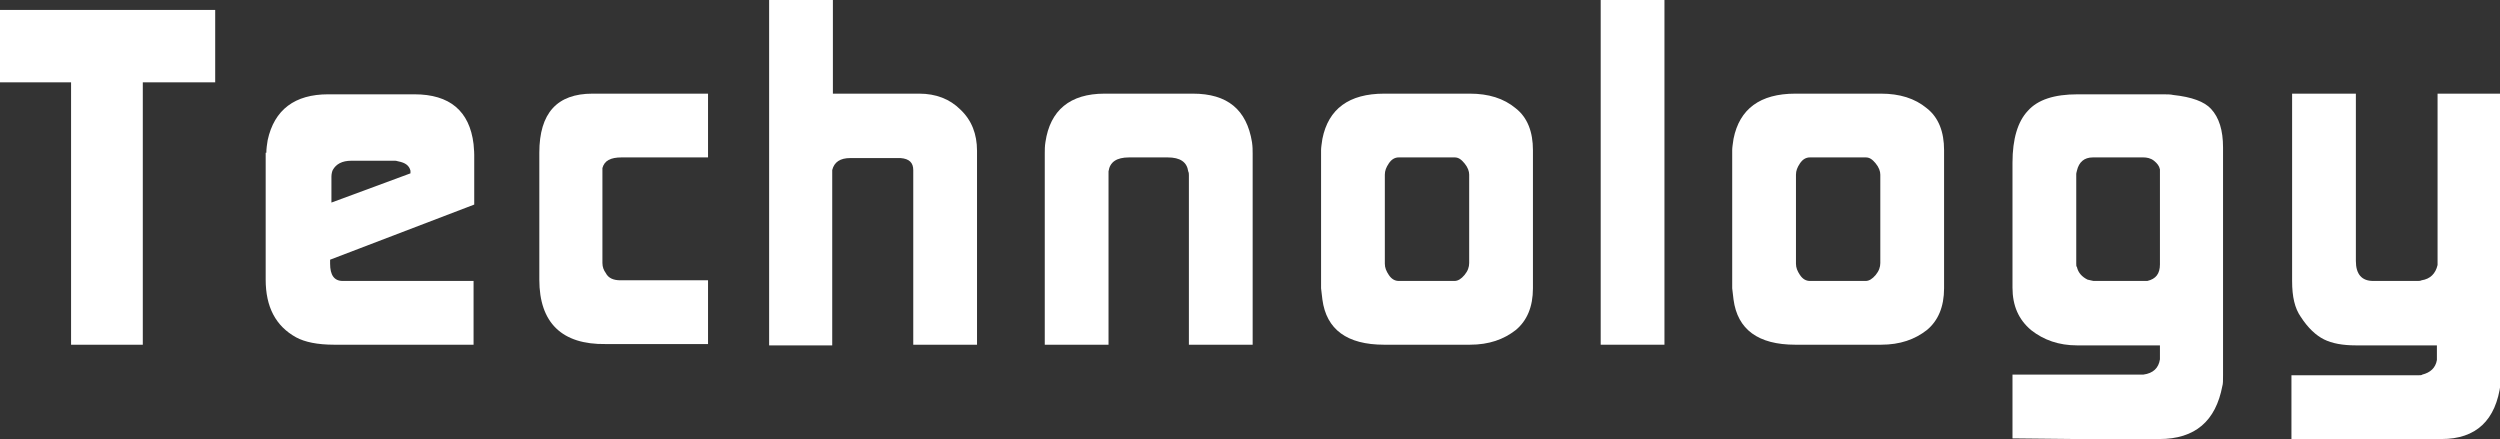 <?xml version="1.0" encoding="utf-8"?>
<!-- Generator: Adobe Illustrator 24.0.2, SVG Export Plug-In . SVG Version: 6.00 Build 0)  -->
<svg version="1.1" id="レイヤー_1" xmlns="http://www.w3.org/2000/svg" xmlns:xlink="http://www.w3.org/1999/xlink" x="0px"
	 y="0px" viewBox="0 0 376.4 66.1" style="enable-background:new 0 0 376.4 66.1;" xml:space="preserve">
<rect x="0" y="0" width="376.4" height="66.1" fill="#333333" stroke="none"/>
<style type="text/css">
	.st0{enable-background:new    ;}
	.st1{fill:#FFFFFF;}
</style>
<title>title_tech_w</title>
<g id="レイヤー_2_1_">
	<g id="レイヤー_1-2">
		<g class="st0">
			<path class="st1" d="M0,12.4V1.5h32.4v10.9H21.5v39.5H10.7V12.4H0z"/>
			<path class="st1" d="M40.1,23c0-0.6,0.1-1.3,0.2-1.9c1-4.6,4.1-6.9,9.1-6.9h13c5.3,0,8.3,2.5,8.9,7.5c0,0.3,0.1,0.9,0.1,1.6v7.5
				l-21.7,8.3l0,0.6c0,1.7,0.6,2.6,1.9,2.6h19.7v9.6h-21c-2.5,0-4.4-0.4-5.7-1.1c-3.1-1.7-4.6-4.6-4.6-8.7V23z M61.8,26.1v-0.4
				c-0.2-0.8-0.8-1.2-1.8-1.4c-0.1,0-0.3-0.1-0.5-0.1h-6.6c-1.4,0-2.3,0.5-2.8,1.4c-0.1,0.2-0.2,0.6-0.2,1v3.9L61.8,26.1z"/>
			<path class="st1" d="M81.2,42.1V23c0-6,2.7-8.9,8-8.9h17.4v9.6h-13c-1.7,0-2.6,0.5-2.9,1.6v14.3c0,0.6,0.2,1.1,0.5,1.5
				c0.4,0.8,1.2,1.1,2.2,1.1h13.2v9.6H91.2C84.6,51.9,81.2,48.6,81.2,42.1z"/>
			<path class="st1" d="M115.8,51.9V0h9.6v14.1h13c2.5,0,4.6,0.8,6.2,2.4c1.7,1.6,2.5,3.7,2.5,6.2v29.2h-9.6V25.6
				c0-1.1-0.6-1.7-1.9-1.8h-7.6c-1.5,0-2.4,0.6-2.7,1.8v26.4H115.8z"/>
			<path class="st1" d="M157.3,51.9V23.1c0-0.5,0-1.1,0.1-1.7c0.7-4.8,3.7-7.3,8.9-7.3h13.3c5.2,0,8.1,2.4,8.9,7.3
				c0.1,0.7,0.1,1.2,0.1,1.7v28.8h-9.6V26.4c0-0.2,0-0.4-0.1-0.6c-0.2-1.4-1.2-2.1-3.1-2.1H170c-1.9,0-2.9,0.7-3.1,2.1v26.1H157.3z"
				/>
			<path class="st1" d="M198.9,43.4V22.6c0-0.4,0.1-1,0.2-1.7c0.9-4.5,4-6.8,9.3-6.8h12.9c2.8,0,5.1,0.7,6.9,2.2
				c1.8,1.4,2.6,3.6,2.6,6.3v20.8c0,2.8-0.9,4.9-2.6,6.3c-1.8,1.4-4,2.2-6.9,2.2h-12.9c-5.6,0-8.7-2.3-9.3-6.8L198.9,43.4z
				 M210.6,42.3h8.4c0.5,0,1-0.3,1.5-0.9c0.5-0.6,0.7-1.2,0.7-1.8V26.3c0-0.5-0.2-1.1-0.7-1.7c-0.5-0.6-0.9-0.9-1.5-0.9h-8.4
				c-0.6,0-1.1,0.3-1.5,0.9s-0.6,1.1-0.6,1.7v13.4c0,0.6,0.2,1.1,0.6,1.7C209.5,42,210,42.3,210.6,42.3z"/>
			<path class="st1" d="M241,51.9V0h9.6v51.9H241z"/>
			<path class="st1" d="M260.8,43.4V22.6c0-0.4,0.1-1,0.2-1.7c0.9-4.5,4-6.8,9.3-6.8h12.9c2.8,0,5.1,0.7,6.9,2.2
				c1.8,1.4,2.6,3.6,2.6,6.3v20.8c0,2.8-0.9,4.9-2.6,6.3c-1.8,1.4-4,2.2-6.9,2.2h-12.9c-5.6,0-8.7-2.3-9.3-6.8L260.8,43.4z
				 M272.5,42.3h8.4c0.5,0,1-0.3,1.5-0.9s0.7-1.2,0.7-1.8V26.3c0-0.5-0.2-1.1-0.7-1.7c-0.5-0.6-0.9-0.9-1.5-0.9h-8.4
				c-0.6,0-1.1,0.3-1.5,0.9s-0.6,1.1-0.6,1.7v13.4c0,0.6,0.2,1.1,0.6,1.7C271.4,42,271.9,42.3,272.5,42.3z"/>
			<path class="st1" d="M303,66v-9.6h19.7c1.5-0.2,2.3-1,2.5-2.3v-2.1h-12.5c-2.7,0-5-0.8-6.9-2.3c-1.9-1.6-2.8-3.7-2.8-6.4V24.5
				c0-3.6,0.8-6.2,2.3-7.8c1.5-1.7,4-2.5,7.5-2.5h12.7c0.8,0,1.3,0,1.7,0.1c2.8,0.3,4.7,1,5.7,2.1c1.2,1.3,1.8,3.2,1.8,5.8v34.3
				c0,0.8,0,1.3-0.1,1.6c-1,5.3-4.1,8-9.5,8c0,0-1.9,0.1-5.7,0.1C315.8,66.1,310.3,66.1,303,66z M312.7,40.2
				c0.2,0.9,0.8,1.5,1.6,1.9c0.5,0.1,0.8,0.2,0.9,0.2h8.1c1.3-0.3,1.9-1.1,1.9-2.5V25.5c-0.1-0.5-0.4-0.9-0.9-1.3
				c-0.5-0.4-1.1-0.5-1.6-0.5h-7.6c-1.3,0-2.1,0.7-2.4,2c0,0.1-0.1,0.3-0.1,0.5v13.5C312.6,40,312.6,40.1,312.7,40.2z"/>
			<path class="st1" d="M345,66.1v-9.6h19.1c0.3,0,0.5,0,0.6-0.1c1.2-0.3,2-1,2.2-2.2v-2.2h-12.2c-2,0-3.6-0.3-4.8-0.9
				c-1.2-0.6-2.4-1.7-3.5-3.4c-0.9-1.3-1.3-3-1.3-5.4V14.1h9.6v25.2c0,2,0.9,3,2.6,3h6.7c0.2,0,0.4,0,0.6-0.1c1.3-0.2,2.1-1,2.4-2.3
				V14.1h9.6v41.7c0,0.9,0,1.5-0.1,1.9c-0.7,5.6-3.7,8.4-8.9,8.4H345z"/>
		</g>
	</g>
</g>
</svg>

